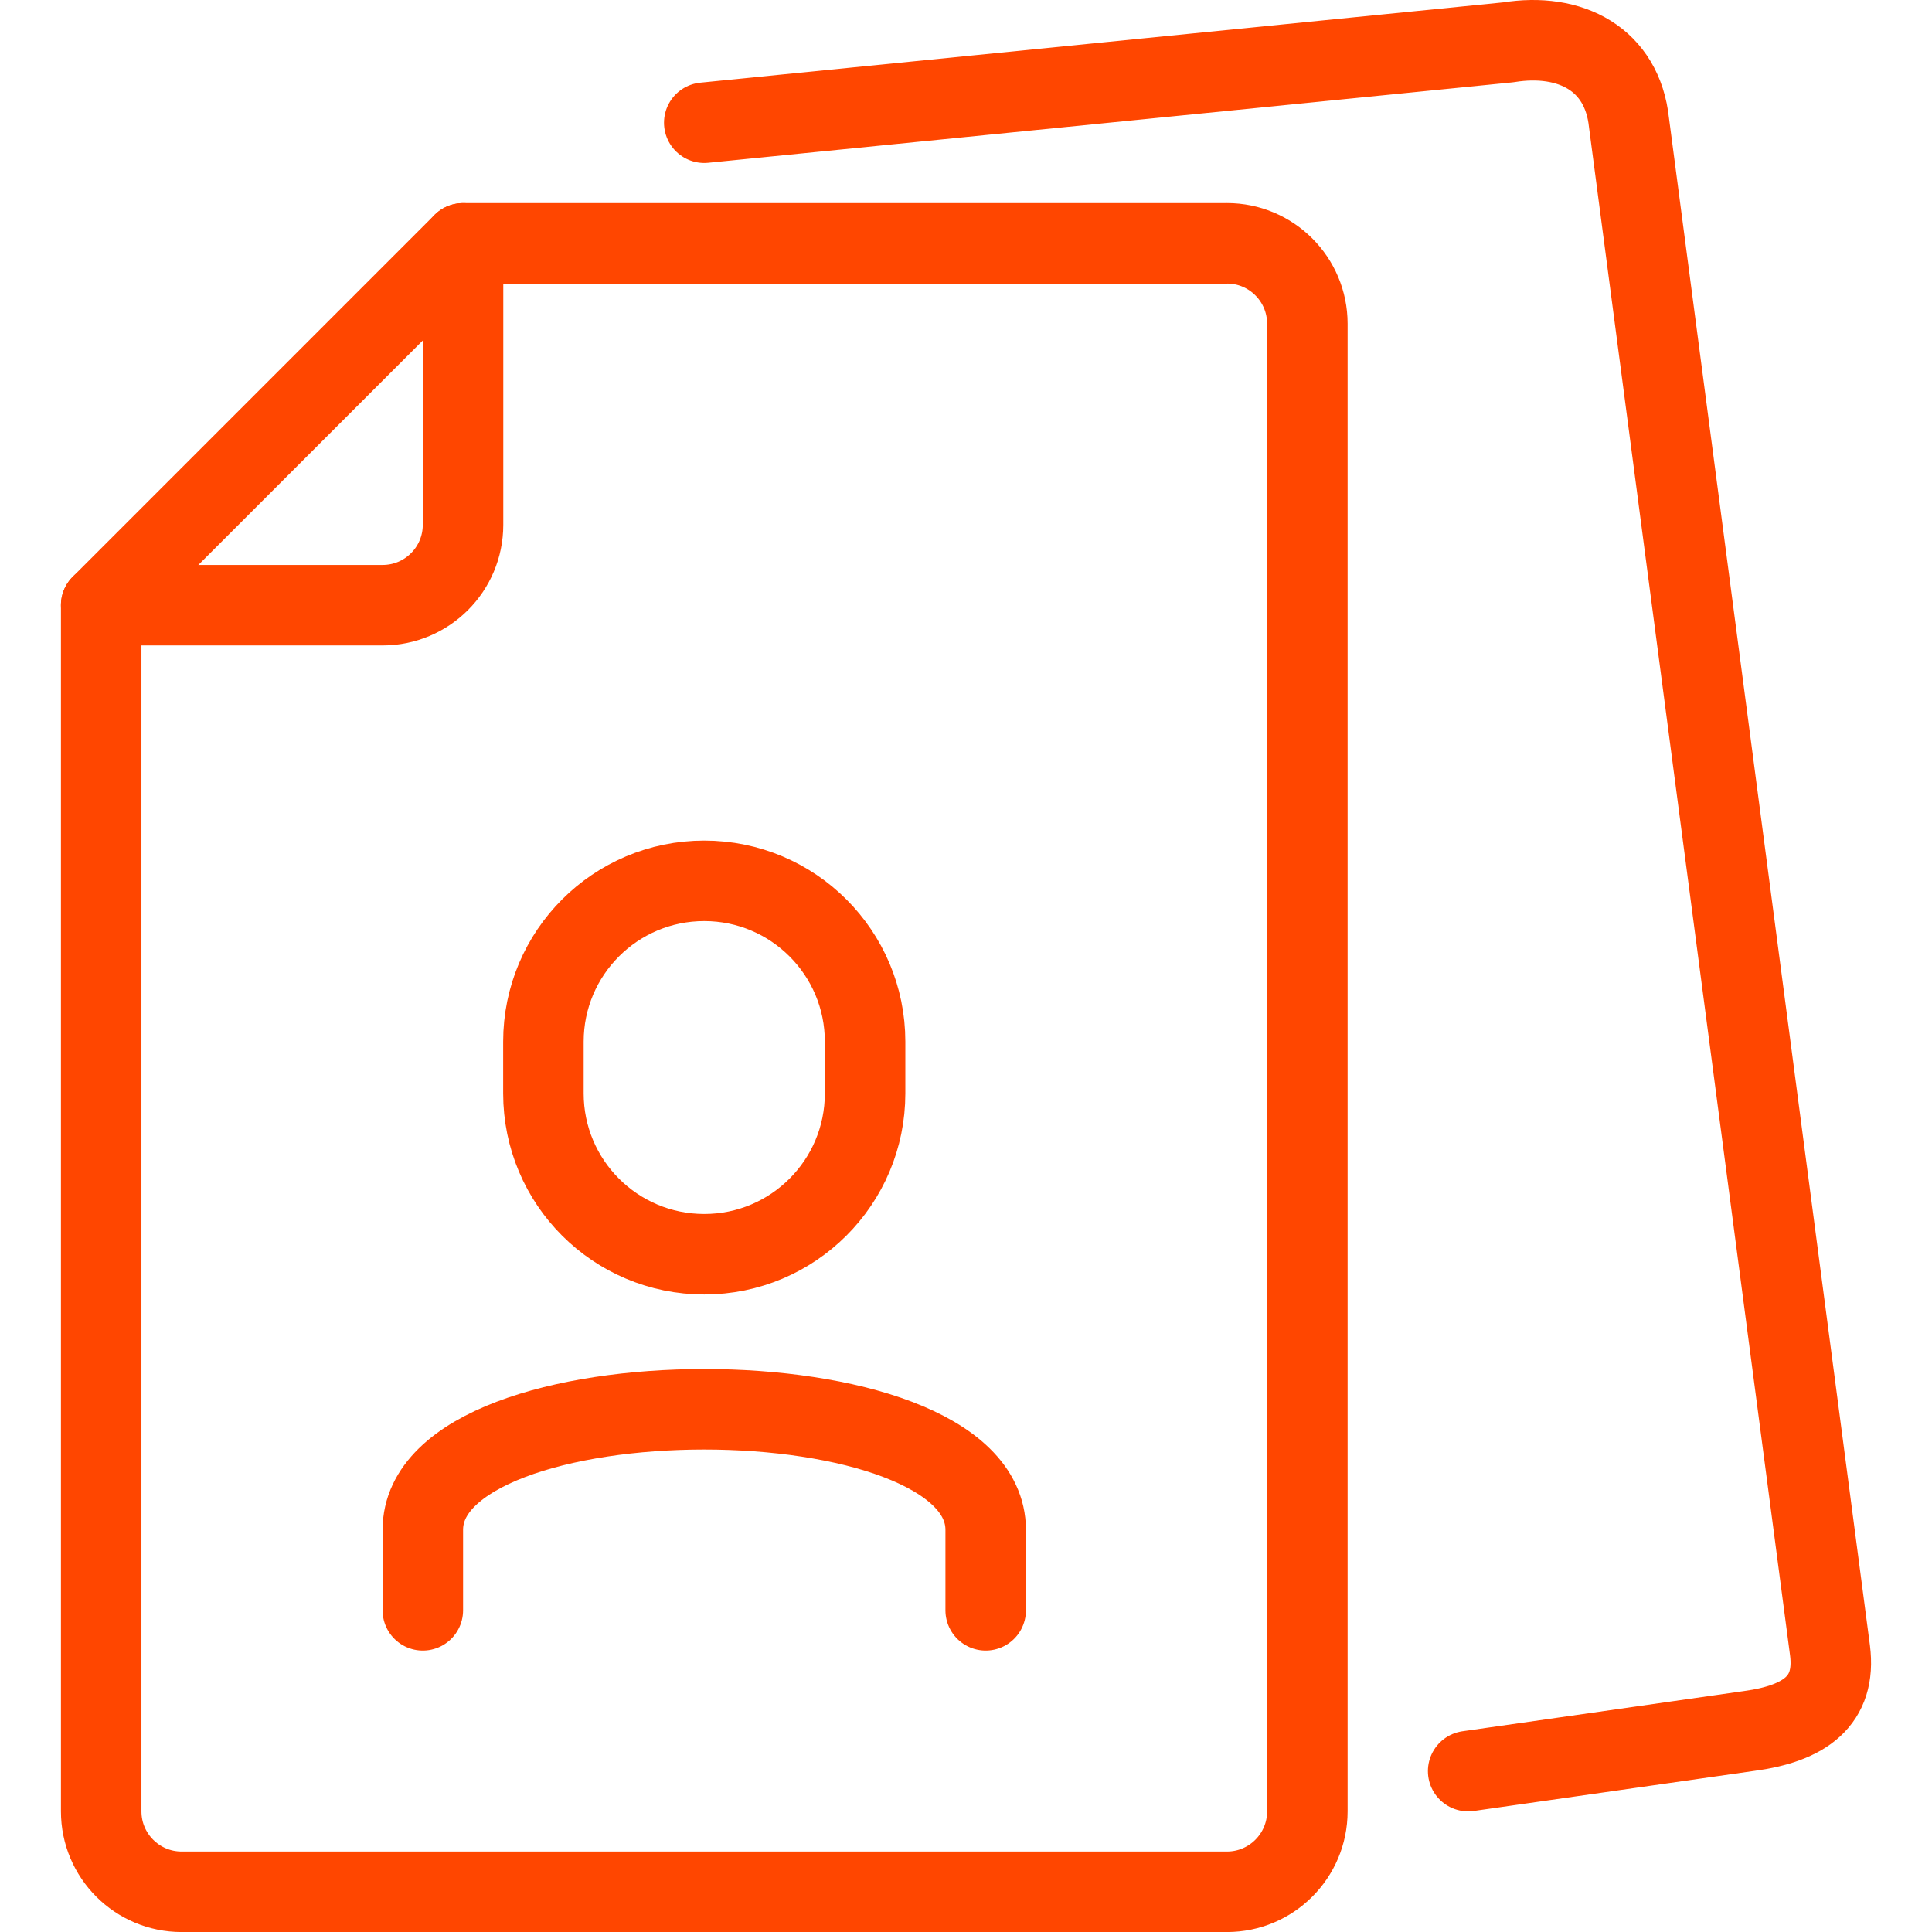 <?xml version="1.0" encoding="UTF-8"?>
<svg id="ICONS_48x48" data-name="ICONS 48x48" xmlns="http://www.w3.org/2000/svg" width="48" height="48" viewBox="0 0 48 48">
  <g id="Raggruppa_1686" data-name="Raggruppa 1686">
    <g id="Raggruppa_1686-2" data-name="Raggruppa 1686-2">
      <path id="Tracciato_1742" data-name="Tracciato 1742" d="M10.505,40.008v-1.998c0-1.998,3.496-2.997,6.992-2.997s6.992,.999,6.992,2.997v1.998" style="fill: none; stroke: #ff4600; stroke-linecap: round; stroke-linejoin: round; stroke-width: 2px;"/>
      <path id="Tracciato_1743" data-name="Tracciato 1743" d="M21.493,25.88c0-2.207-1.789-3.996-3.996-3.996s-3.996,1.789-3.996,3.996v1.285c0,2.207,1.789,3.996,3.996,3.996s3.996-1.789,3.996-3.996v-1.285Z" style="fill: none; stroke: #ff4600; stroke-linecap: round; stroke-linejoin: round; stroke-width: 2px;"/>
      <path id="Tracciato_1744" data-name="Tracciato 1744" d="M30.483,6.046H11.504L2.514,15.036v29.967c0,1.103,.894,1.998,1.998,1.998H30.483c1.103,0,1.998-.894,1.998-1.998V8.043c0-1.103-.894-1.998-1.998-1.998h0Z" style="fill: none; stroke: #ff4600; stroke-linecap: round; stroke-linejoin: round; stroke-width: 2px;"/>
      <path id="Tracciato_1745" data-name="Tracciato 1745" d="M36.476,44.003l6.992-.999c1.373-.187,2.156-.747,1.998-1.998L40.472,3.049c-.167-1.581-1.456-2.248-2.997-1.998l-19.978,1.998" style="fill: none; stroke: #ff4600; stroke-linecap: round; stroke-linejoin: round; stroke-width: 2px;"/>
      <path id="Tracciato_1746" data-name="Tracciato 1746" d="M11.504,6.046v6.992c0,1.103-.894,1.998-1.998,1.998H2.514" style="fill: none; stroke: #ff4600; stroke-linecap: round; stroke-linejoin: round; stroke-width: 2px;"/>
    </g>
  </g>
</svg>